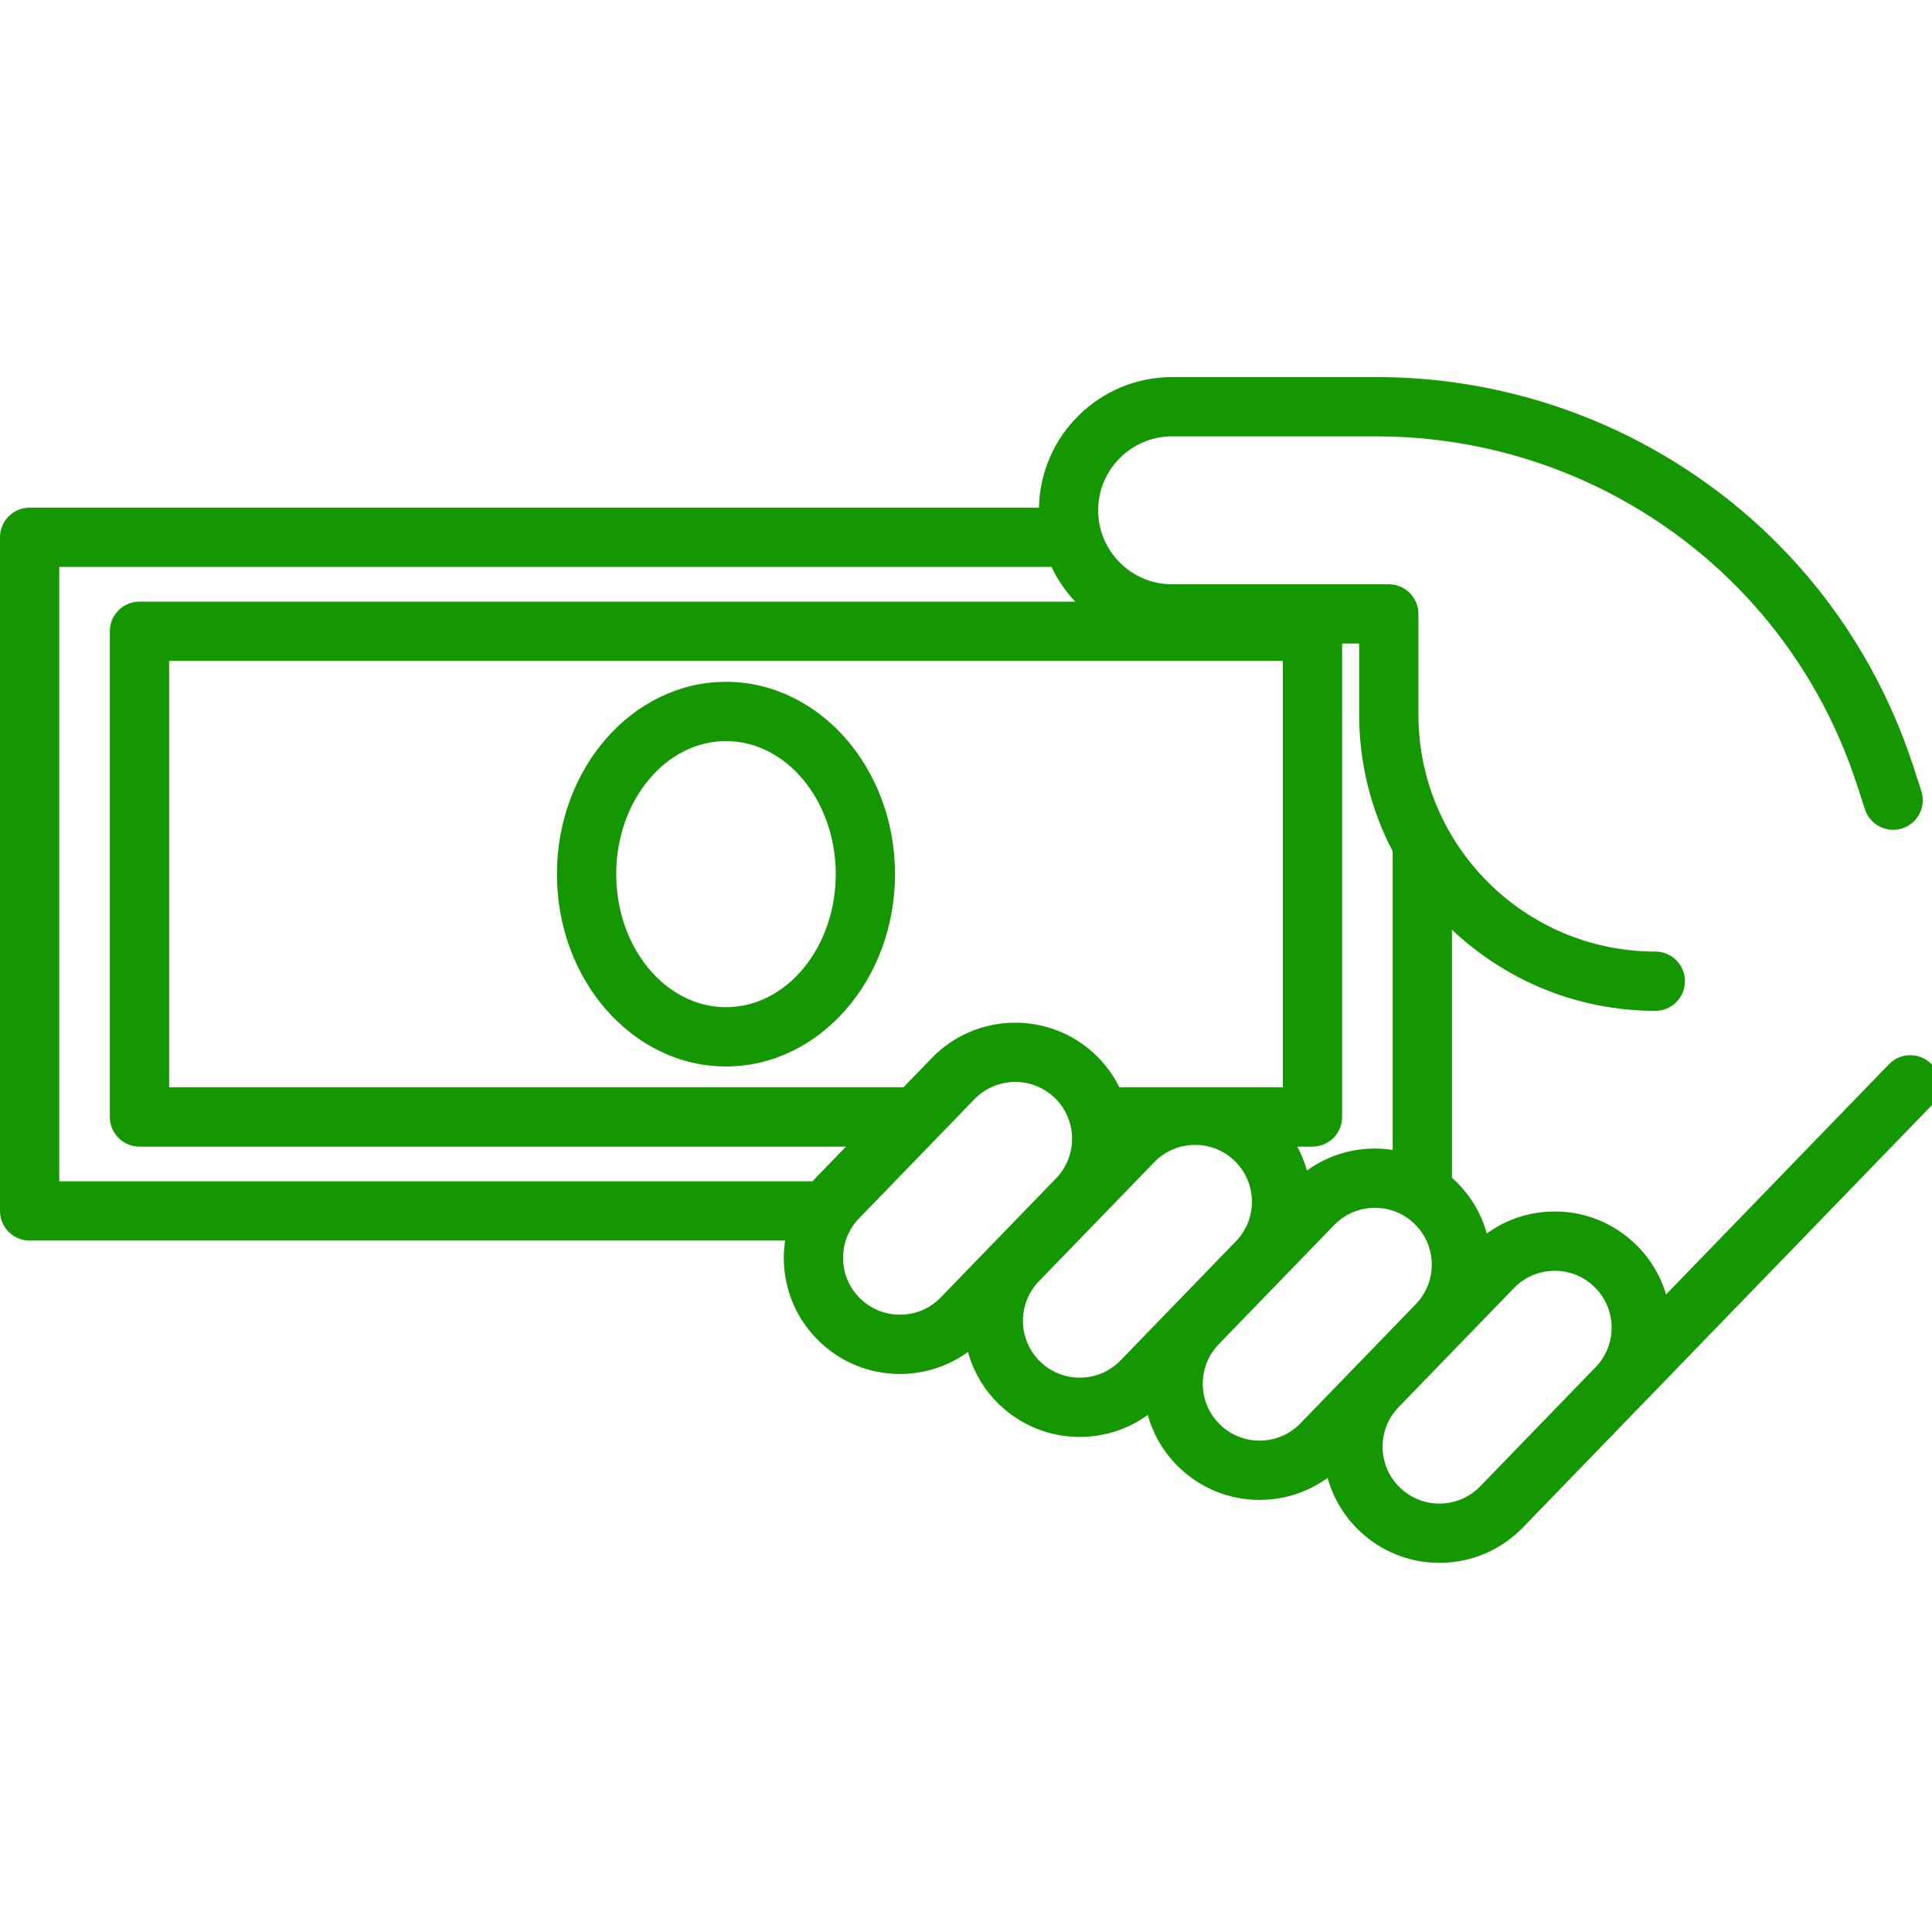 <?xml version="1.0" standalone="no"?>
<!DOCTYPE svg PUBLIC "-//W3C//DTD SVG 1.0//EN" "http://www.w3.org/TR/2001/REC-SVG-20010904/DTD/svg10.dtd">
<svg xmlns="http://www.w3.org/2000/svg" xmlns:xlink="http://www.w3.org/1999/xlink" id="body_1" width="50" height="50">

<g transform="matrix(0.118 0 0 0.118 0 0)">
	<g>
        <path d="M423.492 233.259C 420.914 230.763 416.799 230.827 414.301 233.406L414.301 233.406L365.403 283.896C 364.174 279.752 361.901 275.971 358.711 272.883C 353.824 268.15 347.374 265.594 340.585 265.713C 335.297 265.797 330.285 267.486 326.09 270.526C 324.894 266.211 322.571 262.273 319.27 259.076C 319 258.814 318.723 258.562 318.444 258.314L318.444 258.314L318.444 203.897C 330.089 214.918 345.787 221.698 363.048 221.698C 366.638 221.698 369.548 218.788 369.548 215.198C 369.548 211.608 366.638 208.698 363.048 208.698C 334.399 208.698 311.091 185.39 311.091 156.741L311.091 156.741L311.091 134.646C 311.091 131.056 308.181 128.146 304.591 128.146L304.591 128.146L257.071 128.146C 248.127 128.146 240.85 120.869 240.85 111.925C 240.85 102.981 248.127 95.704 257.071 95.704L257.071 95.704L302.03 95.704C 319.722 95.704 337.372 100.017 353.07 108.175C 378.984 121.642 398.234 144.352 407.275 172.121L407.275 172.121L409.029 177.507C 410.141 180.921 413.811 182.789 417.222 181.675C 420.636 180.563 422.501 176.895 421.39 173.482L421.39 173.482L419.636 168.097C 409.533 137.066 388.022 111.689 359.065 96.64C 341.523 87.523 321.8 82.704 302.03 82.704L302.03 82.704L257.071 82.704C 241.153 82.704 228.177 95.499 227.865 111.343L227.865 111.343L6.5 111.343C 2.91 111.343 0 114.253 0 117.843L0 117.843L0 265.583C 0 269.173 2.91 272.083 6.5 272.083L6.5 272.083L172.191 272.083C 171.987 273.459 171.887 274.861 171.91 276.28C 172.019 283.082 174.77 289.435 179.658 294.168C 184.444 298.804 190.718 301.342 197.365 301.342C 197.505 301.342 197.645 301.341 197.784 301.339C 203.078 301.254 208.096 299.562 212.294 296.515C 213.463 300.738 215.73 304.714 219.099 307.976C 223.886 312.612 230.159 315.15 236.807 315.15C 236.946 315.15 237.087 315.149 237.226 315.147C 242.52 315.062 247.539 313.37 251.737 310.323C 252.906 314.546 255.172 318.522 258.541 321.784C 263.328 326.42 269.601 328.958 276.249 328.958C 276.388 328.958 276.529 328.957 276.668 328.955C 281.962 328.87 286.981 327.178 291.178 324.131C 292.347 328.354 294.614 332.33 297.983 335.593C 302.769 340.228 309.043 342.766 315.69 342.766C 315.83 342.766 315.97 342.765 316.109 342.763C 322.911 342.654 329.264 339.902 333.997 335.015L333.997 335.015L423.642 242.451C 426.137 239.872 426.071 235.757 423.492 233.259zM305.444 186.707L305.444 252.207C 304.034 251.991 302.598 251.885 301.144 251.906C 295.85 251.991 290.832 253.683 286.634 256.73C 286.133 254.921 285.433 253.157 284.528 251.476L284.528 251.476L287.855 251.476C 291.445 251.476 294.355 248.566 294.355 244.976L294.355 244.976L294.355 141.147L298.092 141.147L298.092 156.742C 298.091 167.547 300.757 177.735 305.444 186.707zM198.138 238.476L37.091 238.476L37.091 144.953L281.354 144.953L281.354 238.476L245.501 238.476C 244.245 235.928 242.543 233.547 240.388 231.46C 230.299 221.69 214.144 221.95 204.373 232.038L204.373 232.038L198.138 238.476zM13 259.084L13 124.344L230.628 124.344C 231.953 127.154 233.714 129.718 235.821 131.952L235.821 131.952L30.591 131.952C 27.001 131.952 24.091 134.862 24.091 138.452L24.091 138.452L24.091 244.975C 24.091 248.565 27.001 251.475 30.591 251.475L30.591 251.475L185.548 251.475L179.079 258.154C 178.785 258.458 178.499 258.768 178.222 259.083L178.222 259.083L13 259.083zM197.575 288.341C 194.25 288.393 191.094 287.147 188.701 284.831C 186.308 282.514 184.961 279.404 184.908 276.074C 184.854 272.744 186.101 269.593 188.418 267.2L188.418 267.2L213.711 241.083C 216.153 238.562 219.41 237.294 222.67 237.294C 225.795 237.294 228.925 238.459 231.342 240.8C 236.28 245.584 236.407 253.493 231.625 258.432L231.625 258.432L206.331 284.55C 204.016 286.94 200.906 288.287 197.575 288.341zM237.017 302.148C 233.716 302.207 230.535 300.955 228.142 298.637C 223.203 293.854 223.077 285.945 227.859 281.006L227.859 281.006L253.153 254.888C 255.595 252.367 258.851 251.099 262.112 251.099C 265.238 251.099 268.367 252.264 270.785 254.605C 275.724 259.388 275.85 267.297 271.068 272.236L271.068 272.236L245.774 298.354C 243.457 300.748 240.347 302.095 237.017 302.148zM276.458 315.956C 273.138 316.02 269.976 314.763 267.583 312.445C 262.644 307.662 262.518 299.753 267.3 294.814L267.3 294.814L292.594 268.696C 294.911 266.303 298.021 264.956 301.351 264.903C 301.42 264.902 301.488 264.901 301.557 264.901C 304.811 264.901 307.883 266.144 310.226 268.414C 312.619 270.731 313.966 273.841 314.019 277.171C 314.073 280.501 312.826 283.652 310.509 286.045L310.509 286.045L285.215 312.163C 282.898 314.556 279.788 315.903 276.458 315.956zM324.656 325.971C 322.339 328.364 319.229 329.711 315.899 329.764C 312.57 329.827 309.418 328.571 307.025 326.254C 304.632 323.937 303.285 320.827 303.232 317.497C 303.179 314.167 304.425 311.016 306.742 308.623L306.742 308.623L332.036 282.505C 334.353 280.112 337.463 278.766 340.793 278.712C 344.107 278.664 347.274 279.905 349.667 282.223C 352.06 284.54 353.407 287.65 353.46 290.98C 353.513 294.311 352.267 297.462 349.949 299.855L349.949 299.855L324.656 325.971z" stroke="none" fill="#149700" fill-rule="nonzero" />
        <path d="M159.223 149.54C 138.78 149.54 122.149 168.462 122.149 191.72C 122.149 214.978 138.78 233.9 159.223 233.9C 179.666 233.9 196.297 214.978 196.297 191.72C 196.297 168.462 179.666 149.54 159.223 149.54zM159.223 220.9C 145.949 220.9 135.149 207.81 135.149 191.72C 135.149 175.63 145.949 162.54 159.223 162.54C 172.497 162.54 183.297 175.63 183.297 191.72C 183.297 207.81 172.498 220.9 159.223 220.9z" stroke="none" fill="#149700" fill-rule="nonzero" />
	</g>
	<g>
	</g>
	<g>
	</g>
	<g>
	</g>
	<g>
	</g>
	<g>
	</g>
	<g>
	</g>
	<g>
	</g>
	<g>
	</g>
	<g>
	</g>
	<g>
	</g>
	<g>
	</g>
	<g>
	</g>
	<g>
	</g>
	<g>
	</g>
	<g>
	</g>
</g>
</svg>